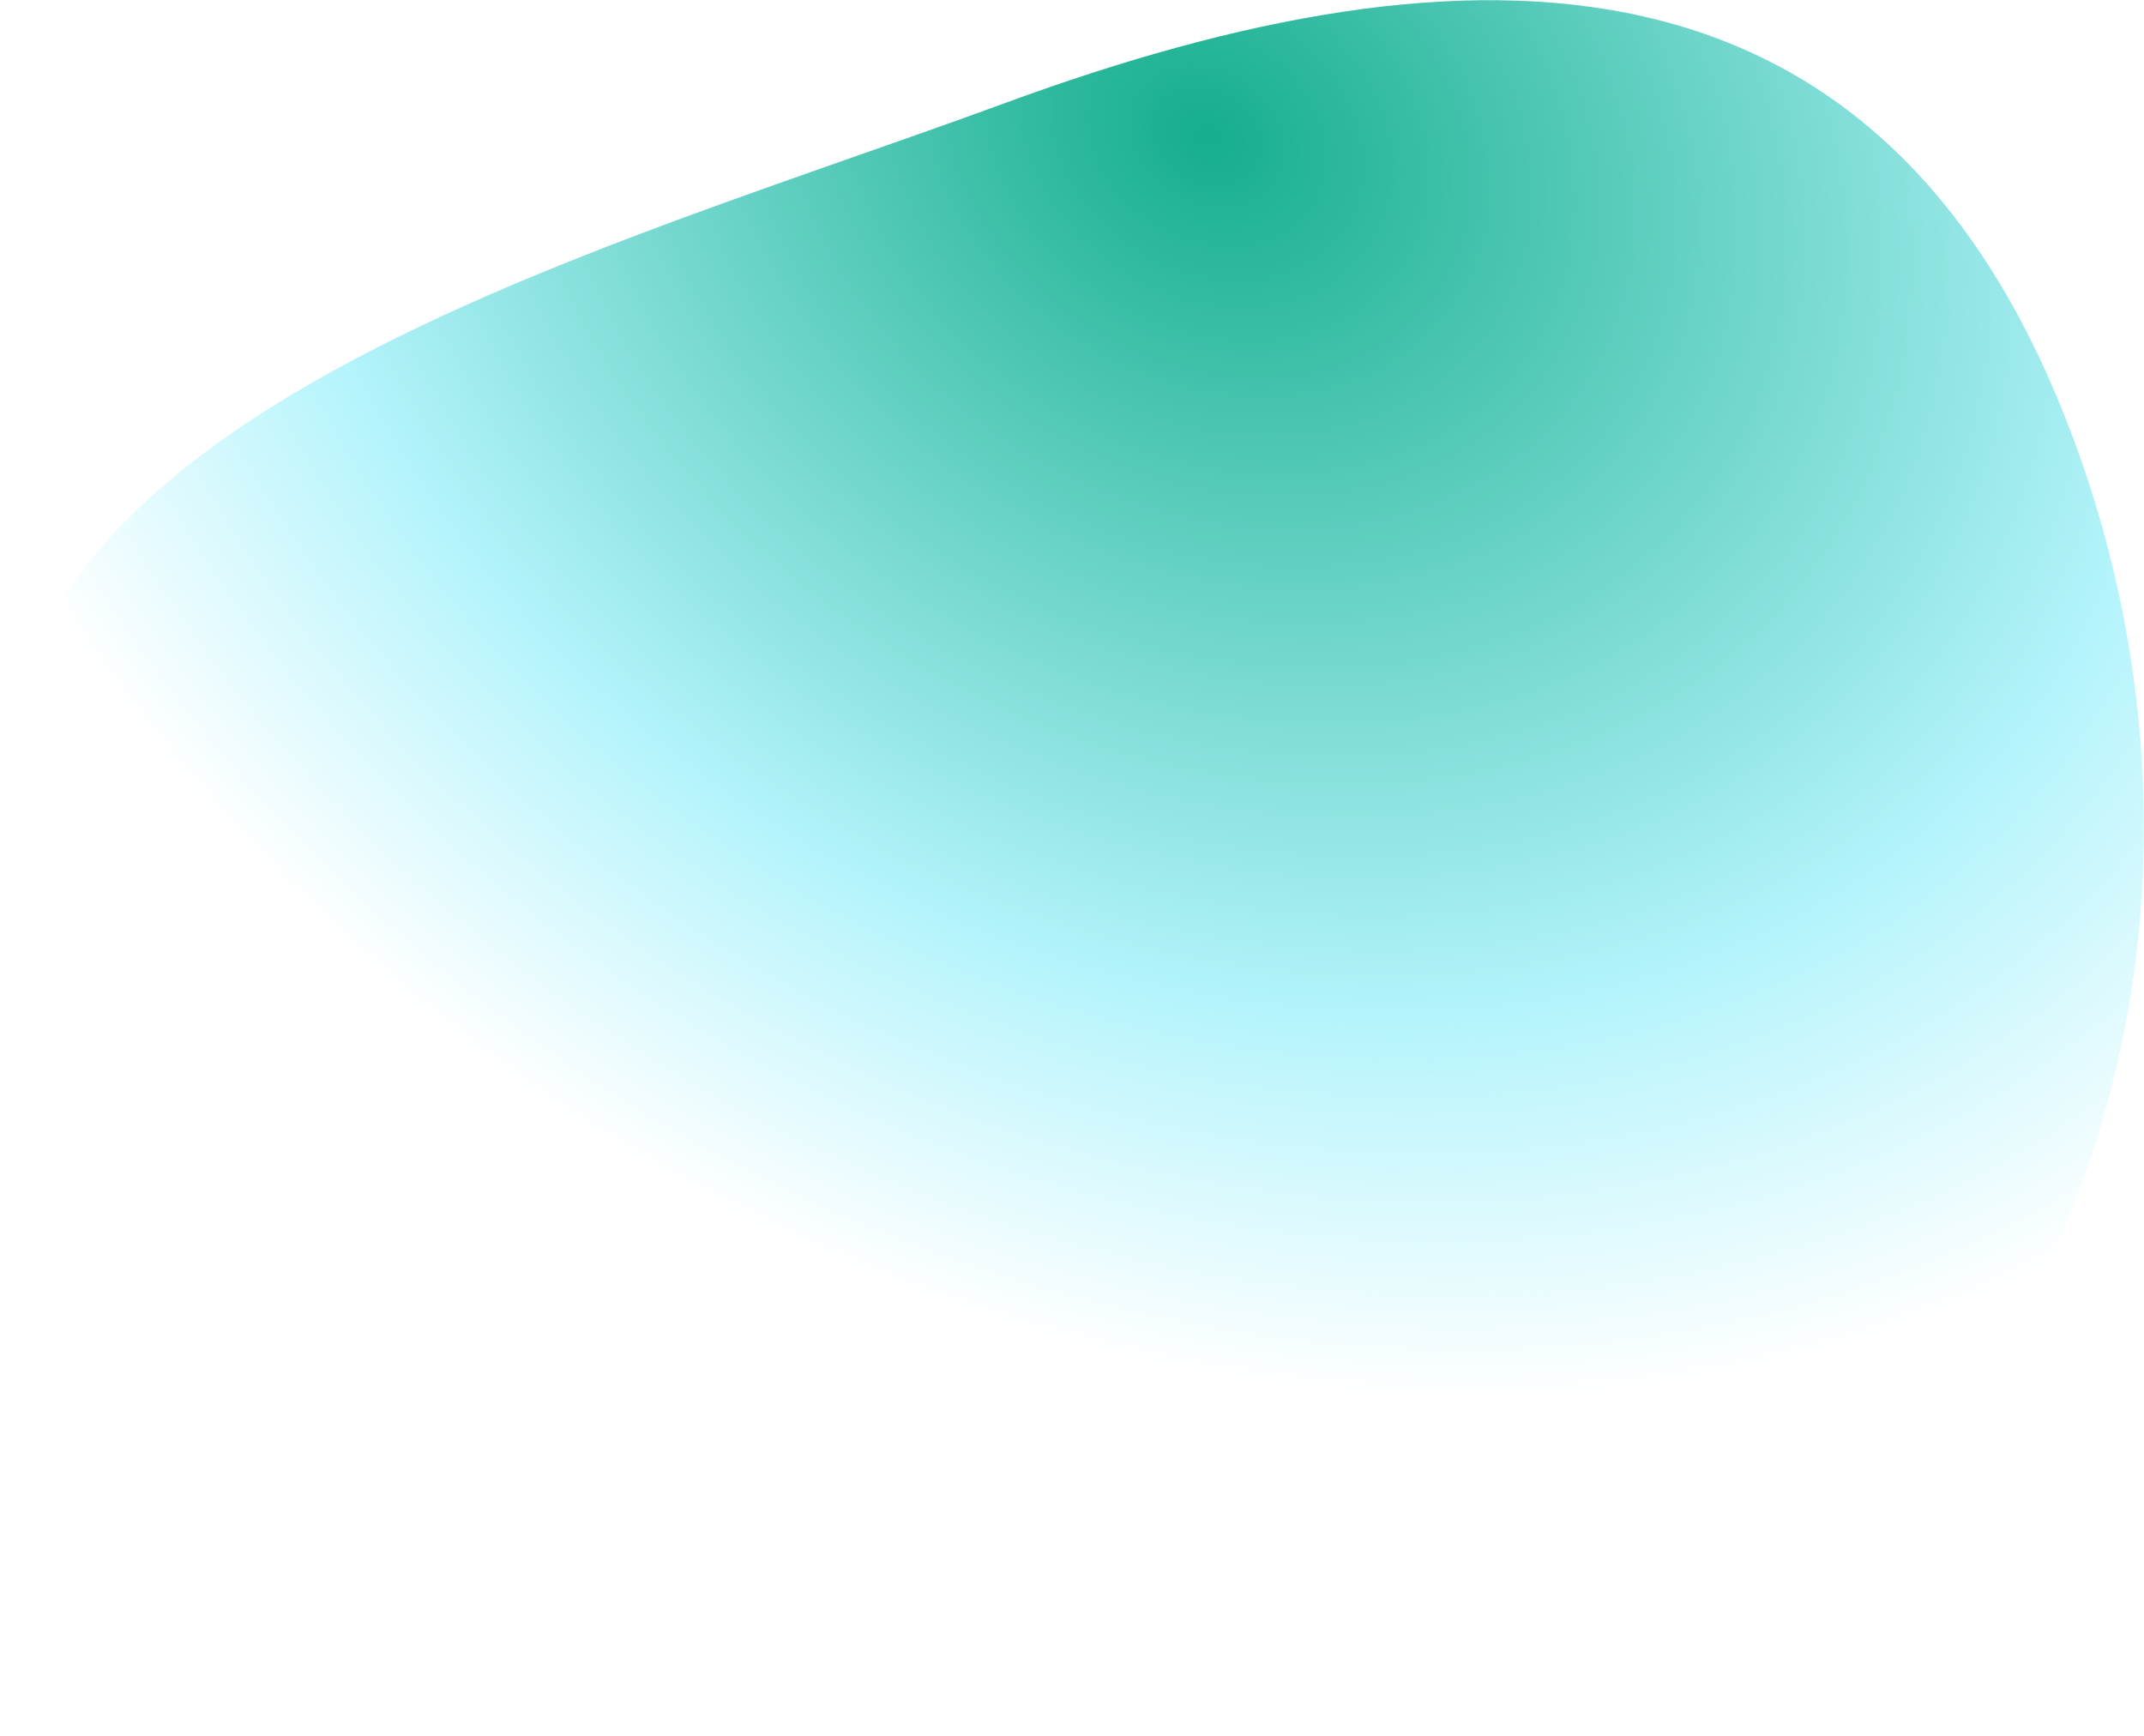 <?xml version="1.0" encoding="UTF-8"?> <svg xmlns="http://www.w3.org/2000/svg" width="656" height="531" viewBox="0 0 656 531" fill="none"> <path d="M10.236 294.873C-47.376 138.024 165.105 83.835 307.532 31.52C449.96 -20.796 577.258 -21.345 634.871 135.504C692.483 292.353 628.547 465.399 486.119 517.715C343.691 570.031 67.849 451.721 10.236 294.873Z" fill="url(#paint0_radial_51_250)"></path> <defs> <radialGradient id="paint0_radial_51_250" cx="0" cy="0" r="1" gradientUnits="userSpaceOnUse" gradientTransform="translate(373 42) rotate(121.165) scale(390.333 482.338)"> <stop stop-color="#15AE8C"></stop> <stop offset="0.646" stop-color="#B4F4FC"></stop> <stop offset="0.927" stop-color="#B4F4FC" stop-opacity="0"></stop> </radialGradient> </defs> </svg> 